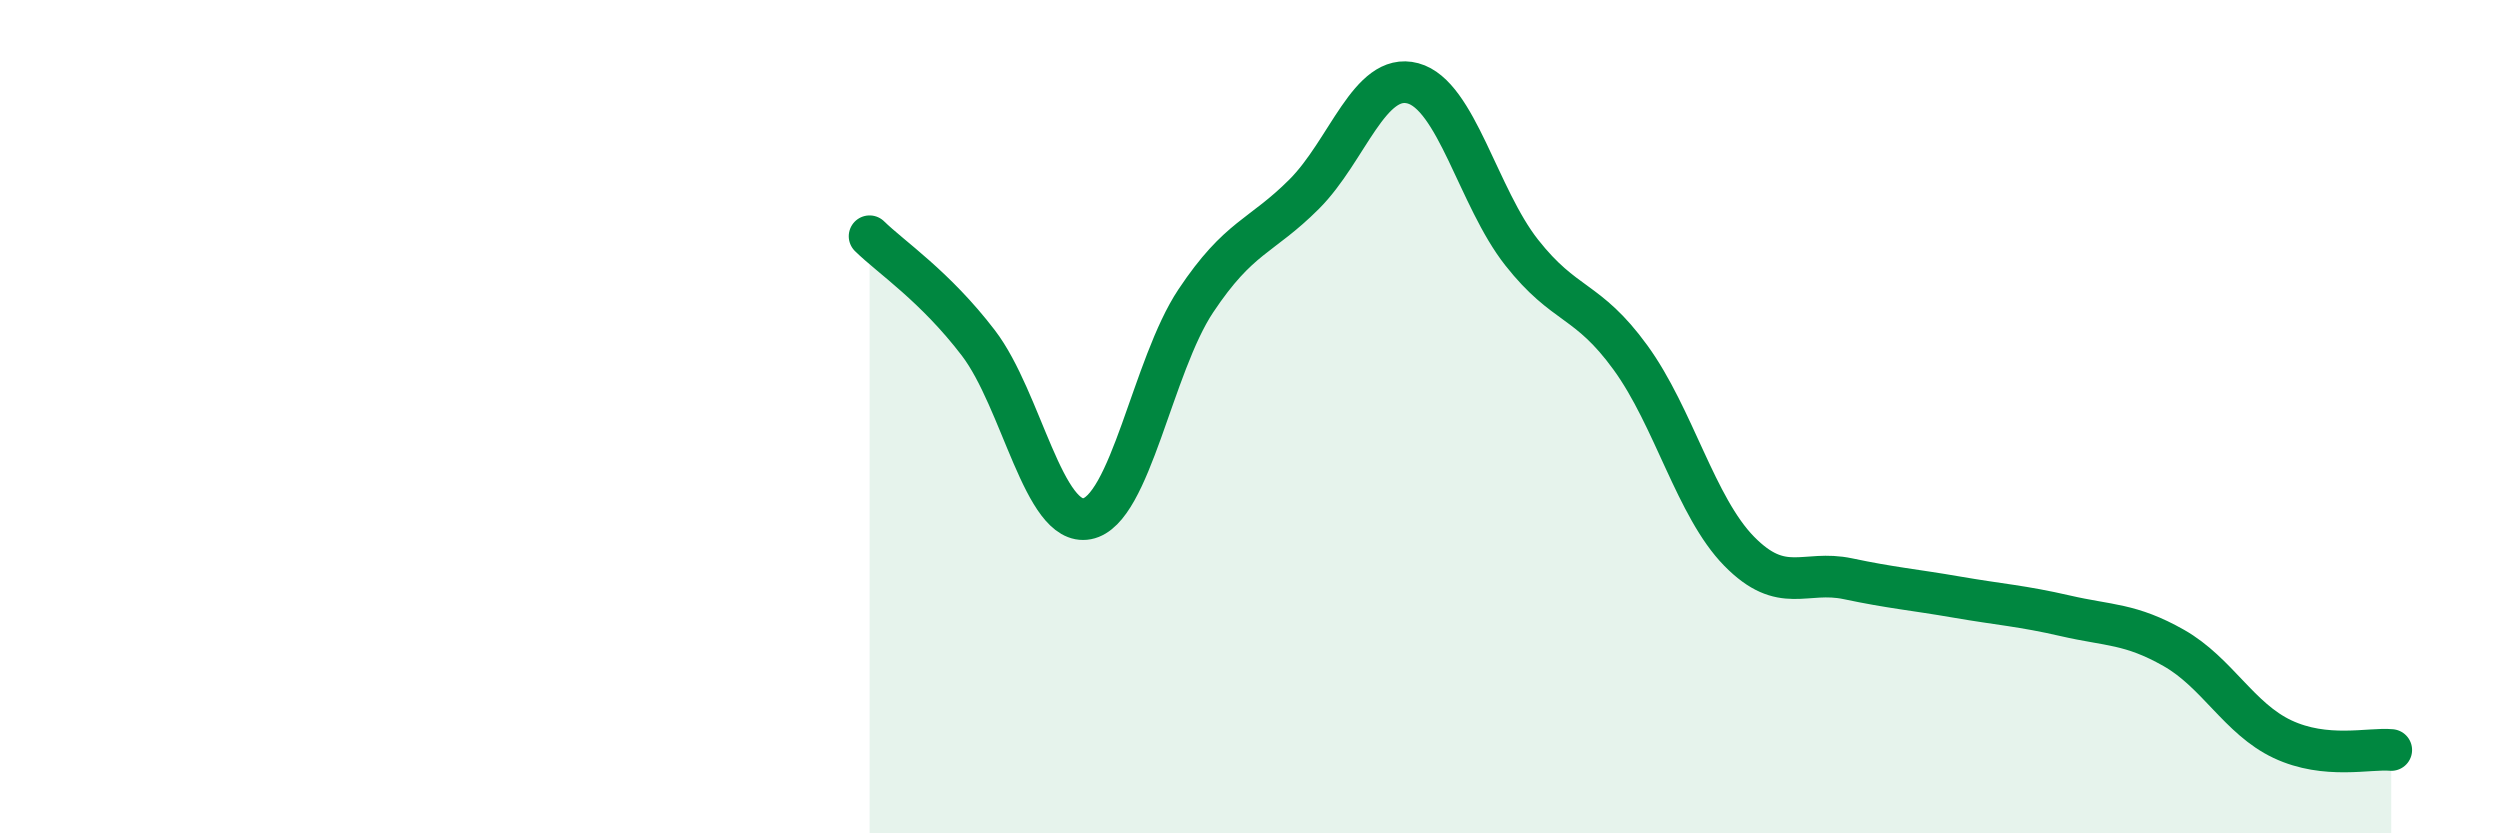 
    <svg width="60" height="20" viewBox="0 0 60 20" xmlns="http://www.w3.org/2000/svg">
      <path
        d="M 20.87,5.67 C 21.39,6.18 22.44,6.87 23.48,8.23 C 24.52,9.59 25.05,12.65 26.09,12.45 C 27.13,12.25 27.66,8.78 28.7,7.22 C 29.74,5.66 30.26,5.7 31.3,4.66 C 32.34,3.62 32.87,1.72 33.91,2 C 34.95,2.28 35.48,4.74 36.52,6.06 C 37.56,7.38 38.09,7.15 39.13,8.58 C 40.17,10.01 40.7,12.17 41.74,13.23 C 42.78,14.29 43.31,13.67 44.35,13.89 C 45.39,14.11 45.92,14.15 46.96,14.33 C 48,14.51 48.53,14.54 49.57,14.78 C 50.61,15.02 51.13,14.96 52.17,15.55 C 53.21,16.14 53.74,17.25 54.78,17.74 C 55.82,18.23 56.87,17.95 57.39,18L57.39 20L20.87 20Z"
        fill="#008740"
        opacity="0.1"
        stroke-linecap="round"
        stroke-linejoin="round"
      />
      <path
        d="M 20.87,5.67 C 21.39,6.18 22.44,6.87 23.48,8.23 C 24.52,9.59 25.05,12.65 26.09,12.45 C 27.13,12.25 27.66,8.78 28.7,7.22 C 29.74,5.66 30.26,5.7 31.3,4.66 C 32.34,3.62 32.87,1.72 33.91,2 C 34.95,2.28 35.48,4.74 36.52,6.06 C 37.56,7.38 38.09,7.15 39.13,8.58 C 40.17,10.01 40.7,12.17 41.74,13.23 C 42.78,14.29 43.31,13.67 44.35,13.89 C 45.39,14.11 45.92,14.15 46.96,14.33 C 48,14.51 48.53,14.54 49.57,14.78 C 50.61,15.02 51.13,14.96 52.17,15.55 C 53.21,16.14 53.74,17.25 54.78,17.74 C 55.82,18.23 56.87,17.95 57.39,18"
        stroke="#008740"
        stroke-width="1"
        fill="none"
        stroke-linecap="round"
        stroke-linejoin="round"
      />
    </svg>
  